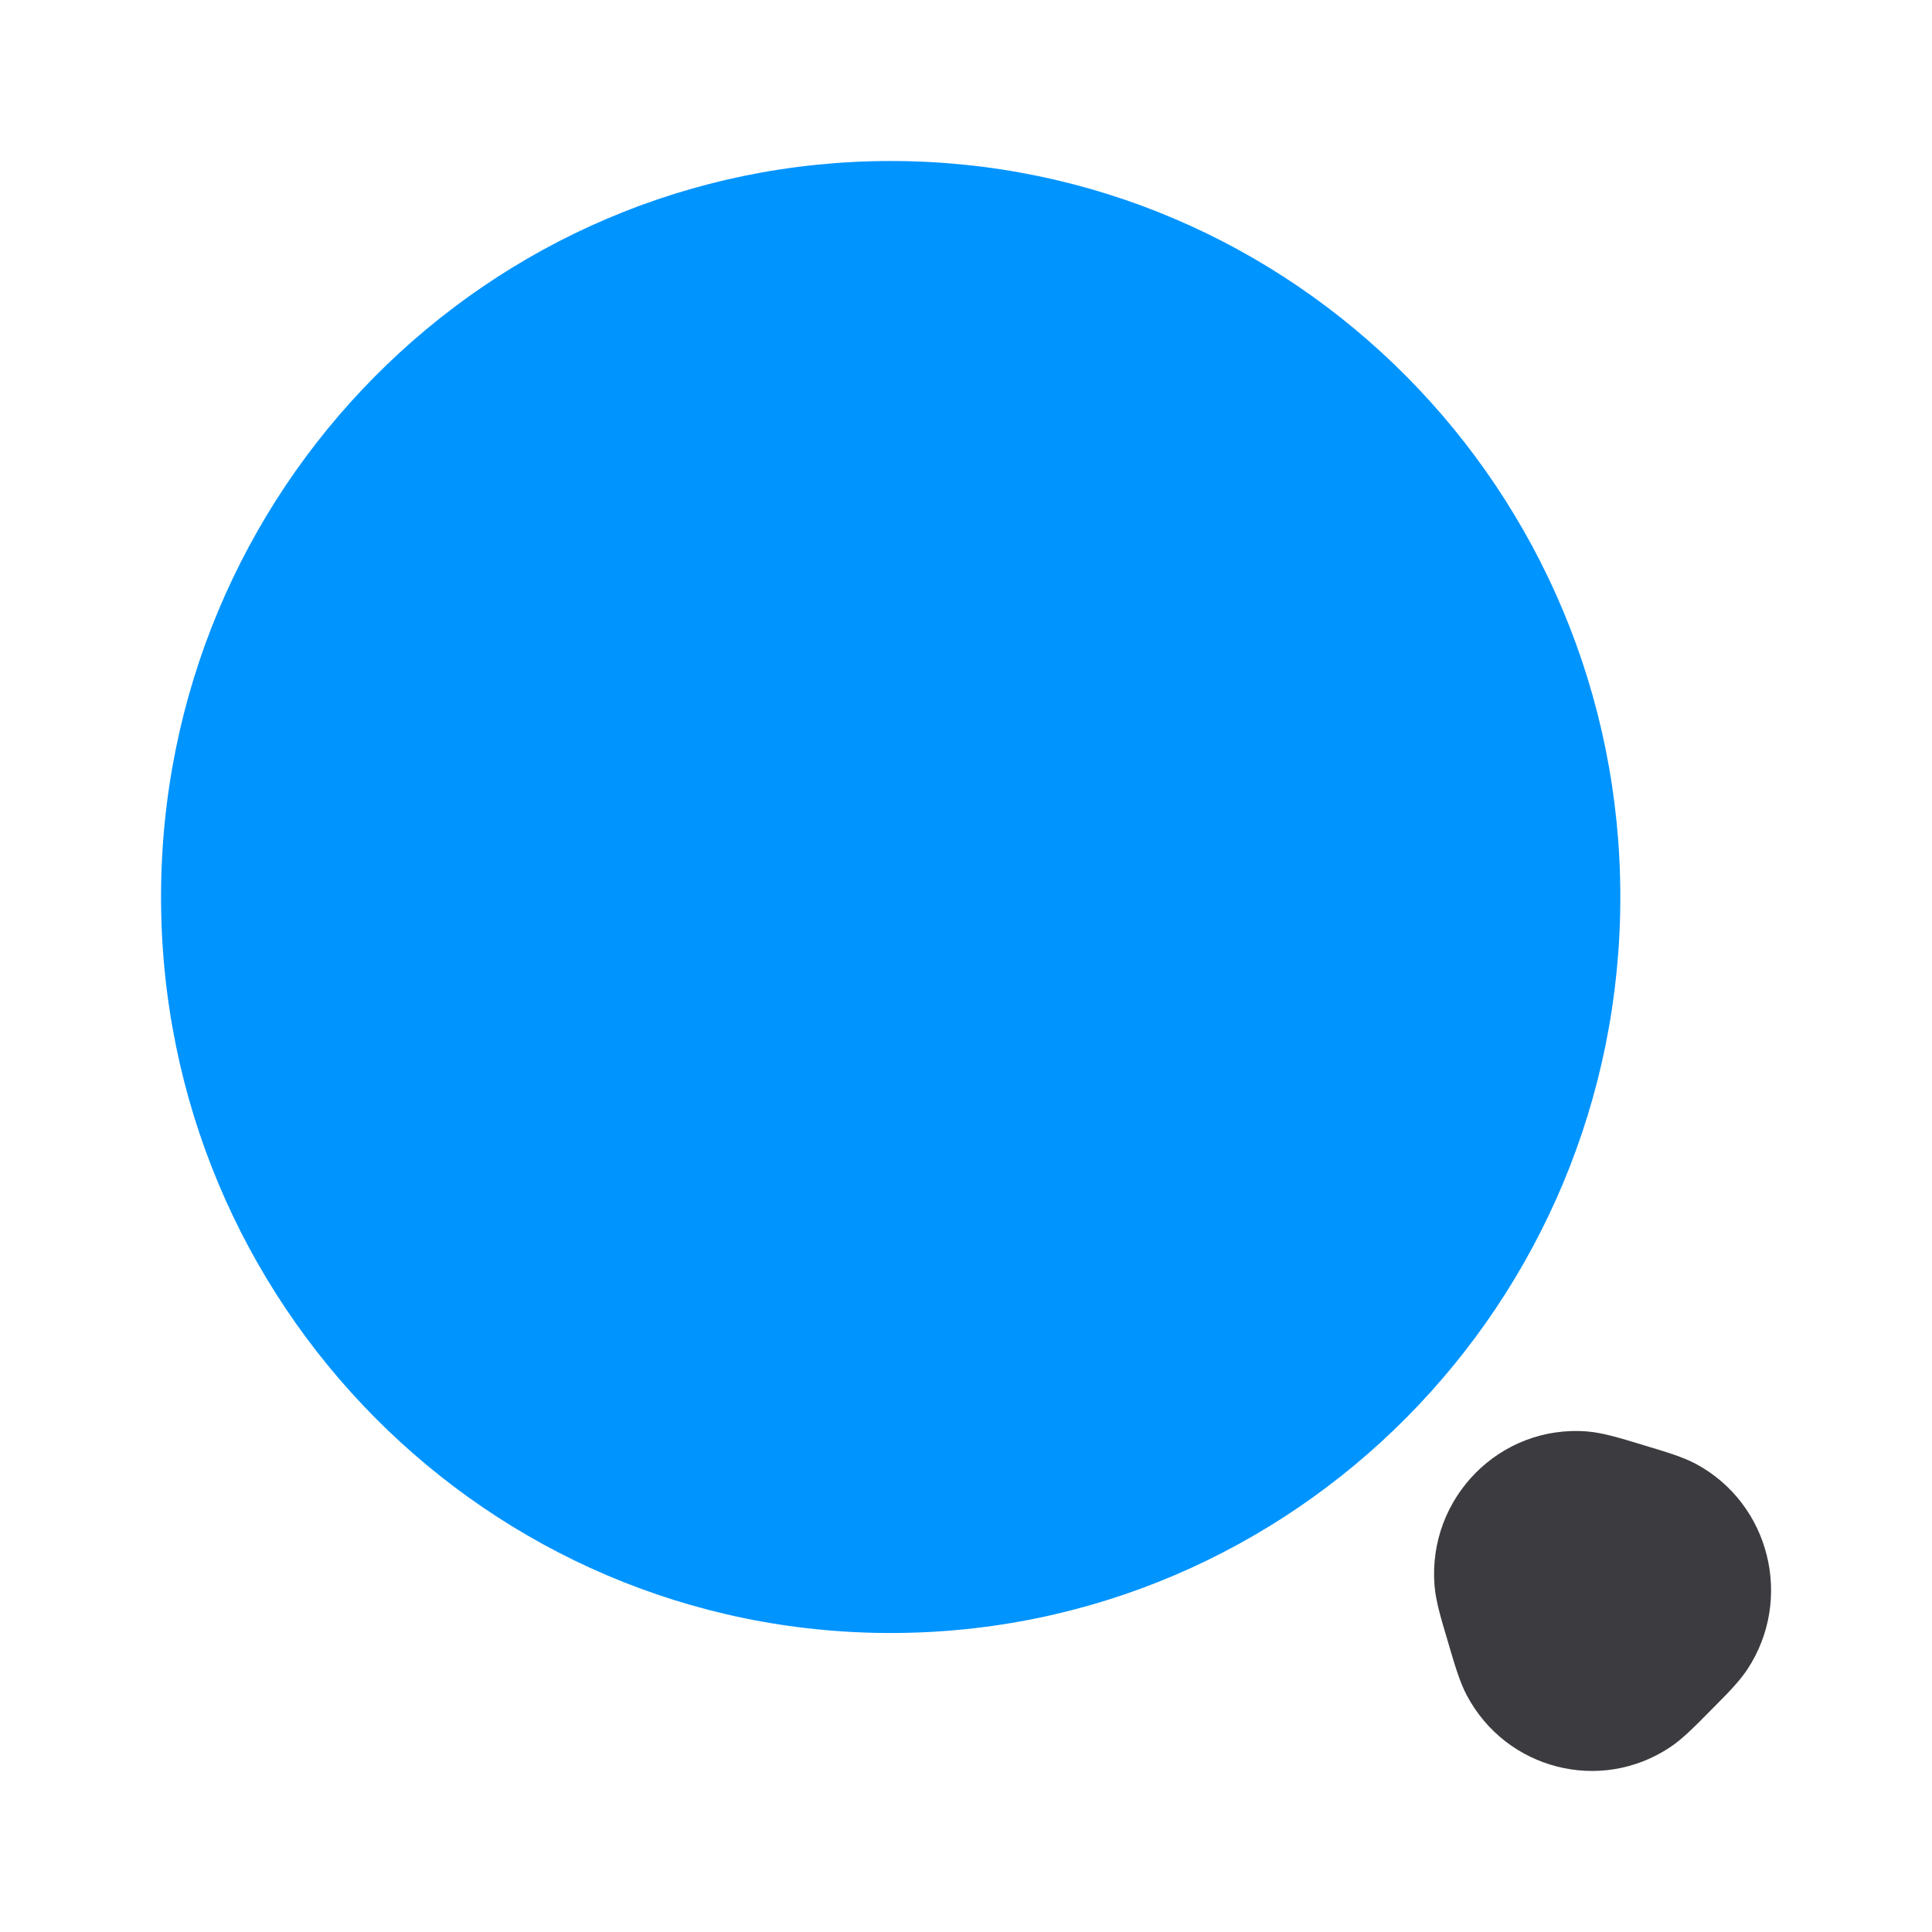 <?xml version="1.0" encoding="UTF-8"?> <svg xmlns="http://www.w3.org/2000/svg" width="50" height="50" viewBox="0 0 50 50" fill="none"><path d="M41.934 23.214C41.934 33.734 33.48 42.262 23.051 42.262C12.622 42.262 4.168 33.734 4.168 23.214C4.168 12.695 12.622 4.167 23.051 4.167C33.48 4.167 41.934 12.695 41.934 23.214Z" fill="#0094FF"></path><path fill-rule="evenodd" clip-rule="evenodd" d="M37.126 41.042C36.94 38.762 38.827 36.859 41.087 37.047C41.478 37.079 41.947 37.222 42.425 37.367C42.471 37.381 42.517 37.395 42.563 37.409C42.605 37.422 42.647 37.434 42.688 37.447C43.127 37.579 43.564 37.71 43.896 37.889C45.803 38.919 46.419 41.38 45.224 43.2C45.016 43.516 44.694 43.841 44.369 44.167C44.338 44.198 44.308 44.229 44.277 44.26C44.246 44.291 44.215 44.322 44.185 44.353C43.861 44.681 43.54 45.006 43.225 45.216C41.422 46.42 38.982 45.8 37.961 43.876C37.783 43.541 37.653 43.101 37.522 42.658C37.51 42.616 37.498 42.574 37.485 42.532C37.471 42.485 37.457 42.439 37.444 42.392C37.3 41.91 37.158 41.437 37.126 41.042Z" fill="#3C3C40"></path></svg> 